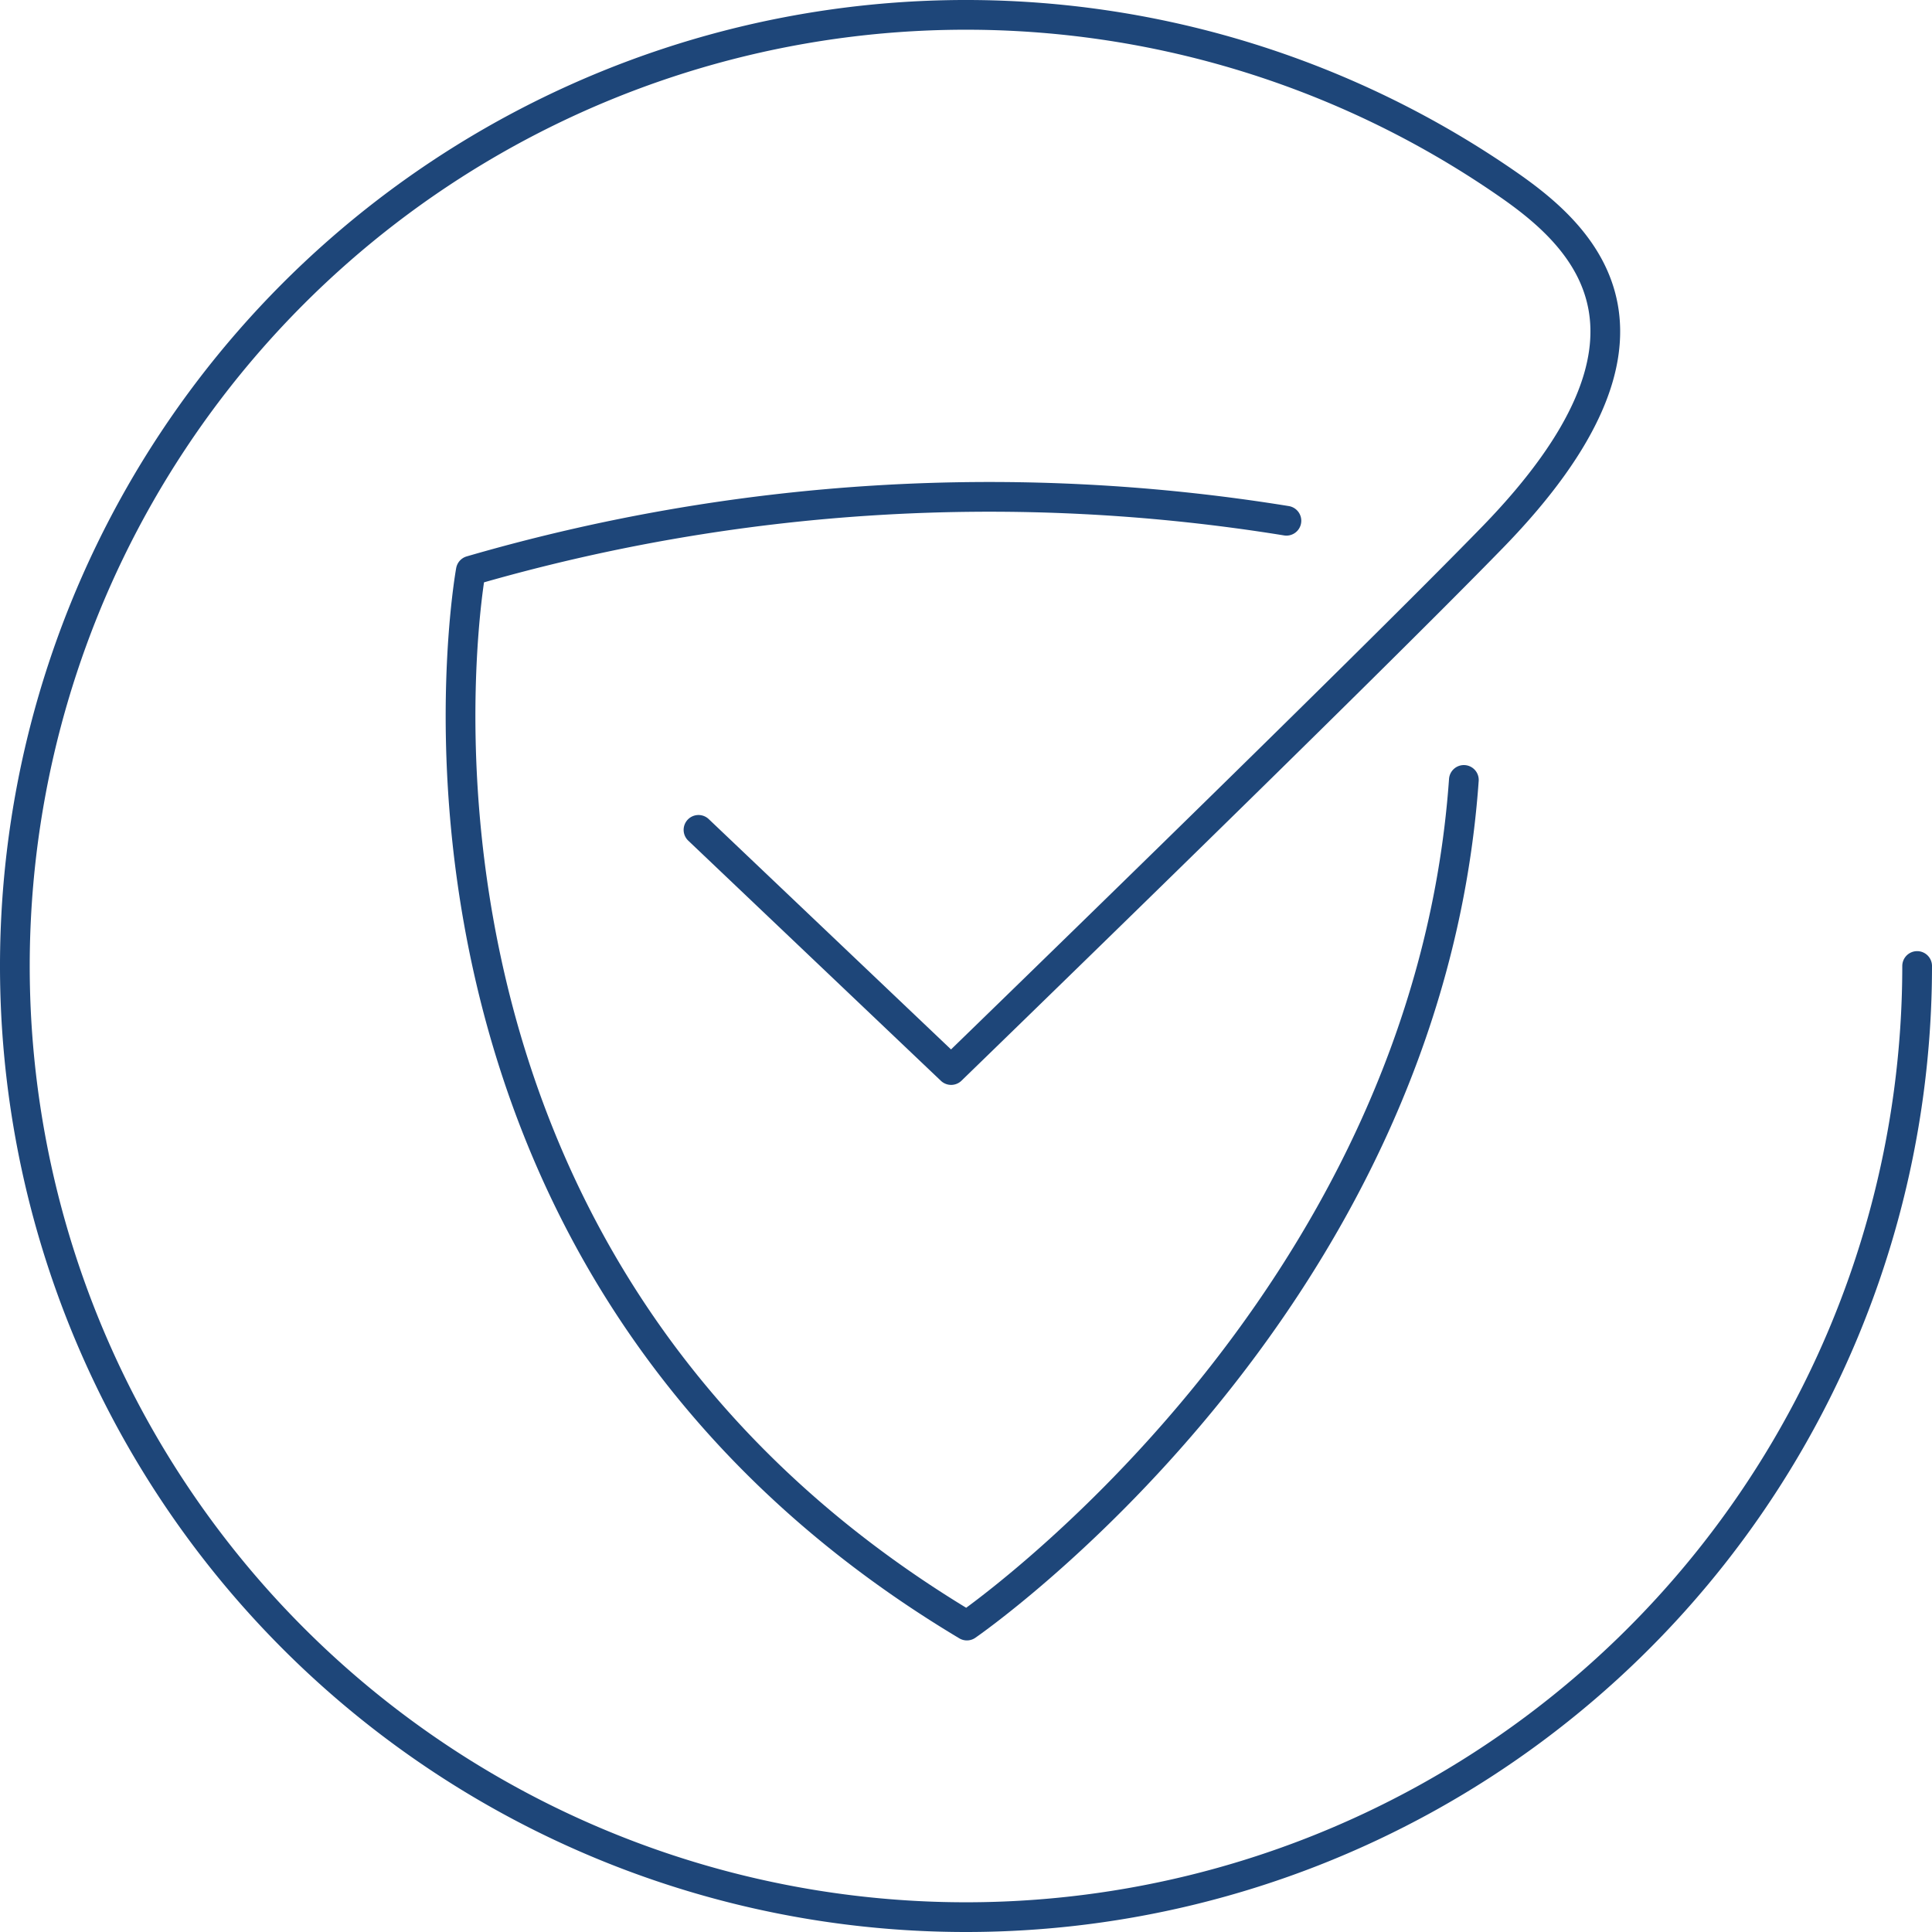 <svg xmlns="http://www.w3.org/2000/svg" viewBox="0 0 65 65"><defs><style>.cls-1{fill:none;stroke:#1e4679;stroke-linecap:round;stroke-linejoin:round;}</style></defs><title>Asset 33</title><g id="Layer_2" data-name="Layer 2"><g id="Layer_10" data-name="Layer 10"><path class="cls-1" d="M43.28,17.52A62.52,62.52,0,0,0,15.84,19.2s-4.2,23,16.69,35.49c0,0,15.46-10.63,16.72-28.45"/><path class="cls-1" d="M64.5,32.5A32,32,0,1,1,50.83,6.27c2.58,1.81,5.89,5.09-.57,11.76C45.8,22.62,32,36,32,36l-8.5-8.08"/></g></g></svg>